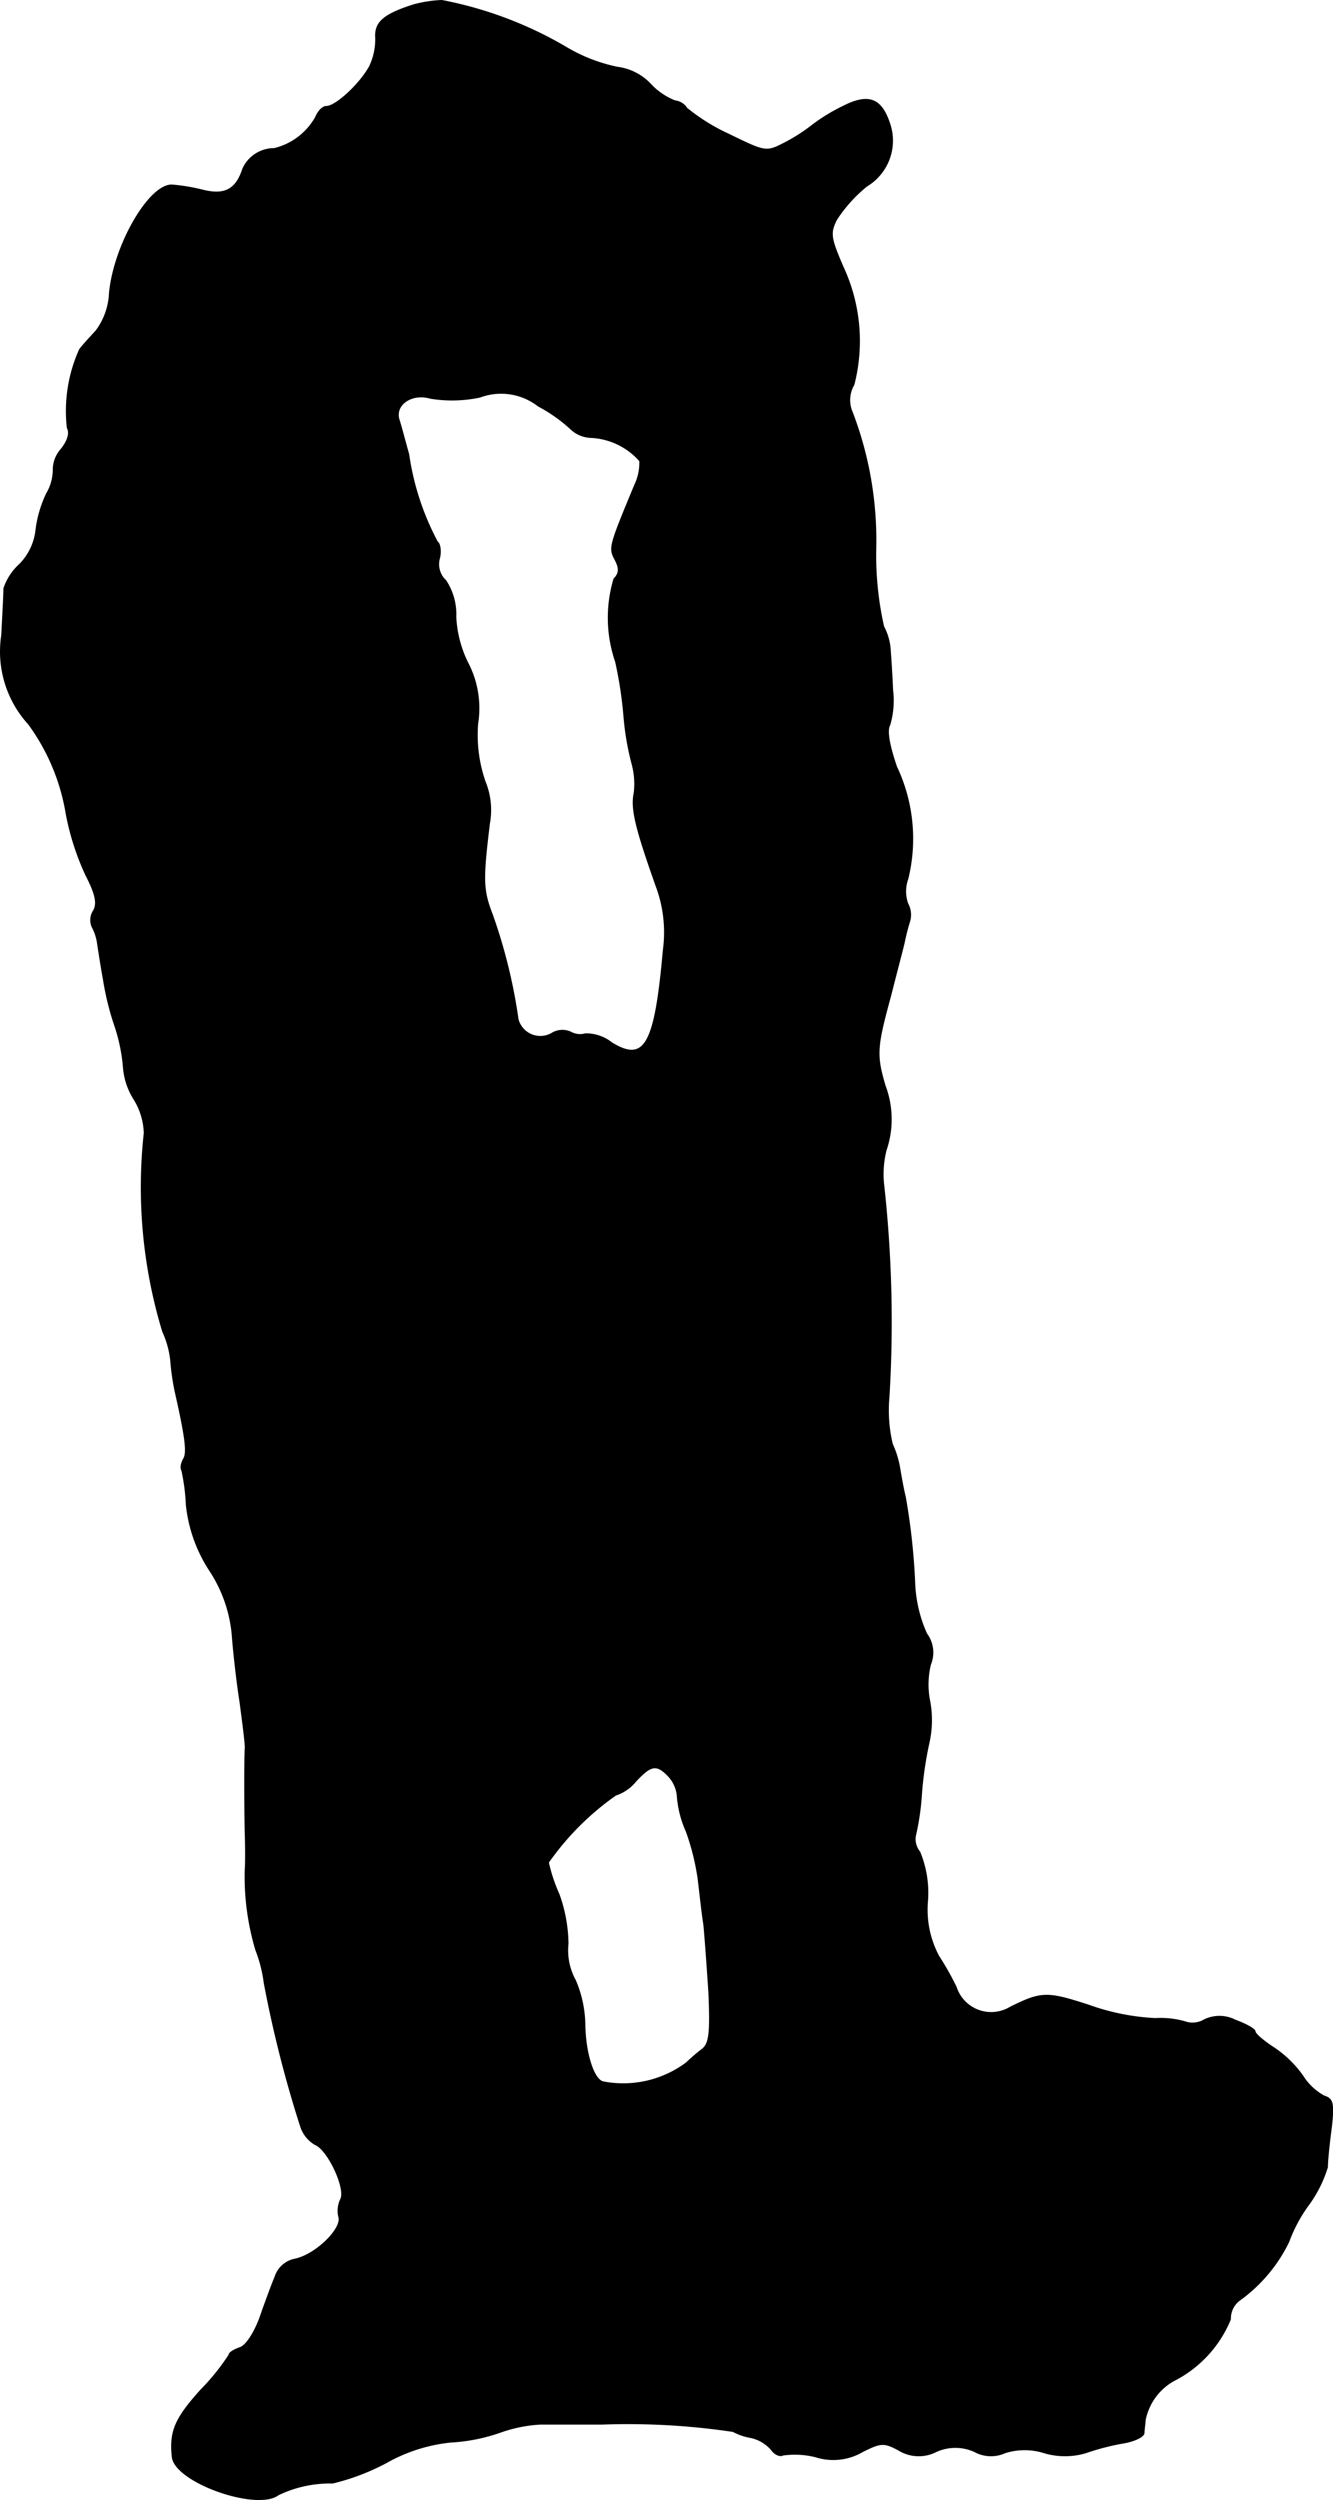 <?xml version="1.0" encoding="UTF-8"?>
<svg xmlns="http://www.w3.org/2000/svg"
     version="1.1"
     width="5.08mm"
     height="9.522mm"
     viewBox="0 0 14.399 26.99">
   <defs>
      <style type="text/css"><![CDATA[
      .a {
        stroke: #000;
        stroke-linecap: round;
        stroke-linejoin: round;
        stroke-width: 0.01px;
      }
    ]]></style>
   </defs>
   <path class="a"
         d="M4.464.053c-.321.103-.418.188-.406.357a.676.676,0,0,1-.067.309c-.103.188-.363.43-.466.43-.042,0-.091.055-.115.115A.702.702,0,0,1,2.962,1.604a.371.371,0,0,0-.339.218c-.073.224-.194.291-.436.23a2.035,2.035,0,0,0-.333-.055c-.248,0-.624.654-.672,1.169a.732.732,0,0,1-.145.406C.975,3.639.896,3.724.86,3.772a1.616,1.616,0,0,0-.133.848c.03.055.006.139-.067.23a.333.333,0,0,0-.085.218A.509.509,0,0,1,.503,5.329a1.28,1.28,0,0,0-.115.394A.62.62,0,0,1,.212,6.092a.617.617,0,0,0-.17.26c0,.055-.012.285-.024.509a1.162,1.162,0,0,0,.291.957,2.256,2.256,0,0,1,.406.969,2.815,2.815,0,0,0,.212.66c.103.2.127.303.085.382a.186.186,0,0,0-.018.176.522.522,0,0,1,.061.194c.012.073.036.236.061.369a3.032,3.032,0,0,0,.127.515,1.874,1.874,0,0,1,.091.454.756.756,0,0,0,.115.333.731.731,0,0,1,.109.363,5.361,5.361,0,0,0,.2,2.144.997.997,0,0,1,.085.303,2.684,2.684,0,0,0,.048.339c.115.509.133.666.091.733-.024.042-.036.097-.018.121a2.142,2.142,0,0,1,.048.369,1.599,1.599,0,0,0,.254.715,1.506,1.506,0,0,1,.242.69c.012.17.048.497.085.733.03.23.061.46.055.497-.006.139-.006.588,0,.896.006.164.006.357,0,.424a2.784,2.784,0,0,0,.115.854,1.506,1.506,0,0,1,.091.357,12.857,12.857,0,0,0,.394,1.551.352.352,0,0,0,.157.194c.139.055.339.485.273.594a.285.285,0,0,0-.018.188c.036.127-.248.406-.472.454a.284.284,0,0,0-.218.194c-.036.085-.109.285-.164.442-.061.164-.151.303-.218.321-.067.024-.115.055-.115.079a2.401,2.401,0,0,1-.303.376c-.279.309-.339.448-.309.727.036.273.915.581,1.145.406a1.288,1.288,0,0,1,.588-.127,2.468,2.468,0,0,0,.575-.218,1.782,1.782,0,0,1,.697-.224,1.936,1.936,0,0,0,.545-.109,1.541,1.541,0,0,1,.424-.085h.666a7.705,7.705,0,0,1,1.417.079.641.641,0,0,0,.2.067.417.417,0,0,1,.212.127c.036.055.097.079.127.061a.92.92,0,0,1,.351.018.627.627,0,0,0,.509-.055c.194-.097.23-.103.388-.018a.414.414,0,0,0,.406.018.501.501,0,0,1,.418,0,.368.368,0,0,0,.327.012.703.703,0,0,1,.424,0,.79.79,0,0,0,.448,0,2.634,2.634,0,0,1,.394-.103c.121-.018.23-.067.236-.109,0-.042.012-.103.012-.139a.628.628,0,0,1,.303-.424,1.291,1.291,0,0,0,.618-.666.249.249,0,0,1,.091-.2,1.679,1.679,0,0,0,.539-.636,1.617,1.617,0,0,1,.206-.388,1.369,1.369,0,0,0,.212-.418c0-.061.018-.248.042-.424.03-.267.018-.315-.079-.345a.63.63,0,0,1-.23-.218,1.201,1.201,0,0,0-.321-.309c-.103-.067-.194-.145-.194-.17s-.097-.079-.212-.121a.376.376,0,0,0-.333-.006.25.25,0,0,1-.188.03.956.956,0,0,0-.345-.042,2.48,2.48,0,0,1-.721-.145c-.448-.145-.509-.145-.848.024a.397.397,0,0,1-.581-.218,3.084,3.084,0,0,0-.188-.333,1.064,1.064,0,0,1-.121-.606,1.159,1.159,0,0,0-.085-.521.216.216,0,0,1-.042-.194,2.747,2.747,0,0,0,.061-.43,3.907,3.907,0,0,1,.079-.545,1.121,1.121,0,0,0,.012-.448.917.917,0,0,1,.006-.406.34.34,0,0,0-.042-.333,1.474,1.474,0,0,1-.127-.521,7.057,7.057,0,0,0-.103-.957c-.024-.097-.048-.236-.061-.315a1.043,1.043,0,0,0-.079-.254,1.567,1.567,0,0,1-.036-.509,13.484,13.484,0,0,0-.055-2.271,1.059,1.059,0,0,1,.024-.394,1.03,1.03,0,0,0-.012-.697c-.097-.333-.091-.412.061-.969.067-.267.139-.533.151-.594a2.165,2.165,0,0,1,.055-.212A.252.252,0,0,0,9.806,9.757a.394.394,0,0,1,0-.267,1.816,1.816,0,0,0-.121-1.211c-.079-.23-.109-.394-.073-.454a.936.936,0,0,0,.03-.376c-.006-.151-.018-.333-.024-.412a.631.631,0,0,0-.073-.273,3.501,3.501,0,0,1-.085-.83,3.864,3.864,0,0,0-.254-1.484.327.327,0,0,1,.018-.297,1.894,1.894,0,0,0-.115-1.266c-.139-.321-.145-.369-.073-.515a1.557,1.557,0,0,1,.327-.363.572.572,0,0,0,.242-.69C9.515,1.059,9.376,1.01,9.103,1.15a1.979,1.979,0,0,0-.327.2,1.897,1.897,0,0,1-.303.194c-.2.103-.206.097-.606-.097a2.105,2.105,0,0,1-.448-.279.172.172,0,0,0-.127-.079A.72.72,0,0,1,7.026.907.595.595,0,0,0,6.669.726,1.788,1.788,0,0,1,6.111.508,4.215,4.215,0,0,0,4.773.005,1.366,1.366,0,0,0,4.464.053Zm.721,4.234a.654.654,0,0,1,.63.097,1.674,1.674,0,0,1,.351.248A.331.331,0,0,0,6.39,4.723a.751.751,0,0,1,.521.254.562.562,0,0,1-.055.26c-.279.672-.279.678-.212.806.048.091.048.145-.012.206a1.466,1.466,0,0,0,.018.896,4.397,4.397,0,0,1,.091.606A2.967,2.967,0,0,0,6.826,8.242a.816.816,0,0,1,.024.321c-.036.17.018.382.236.999a1.421,1.421,0,0,1,.079.697c-.091,1.024-.2,1.217-.557.999a.446.446,0,0,0-.285-.097.207.207,0,0,1-.157-.018.219.219,0,0,0-.194.006.249.249,0,0,1-.376-.145,5.786,5.786,0,0,0-.279-1.133c-.103-.267-.103-.376-.03-.981a.809.809,0,0,0-.048-.454,1.54,1.54,0,0,1-.079-.624,1.06,1.06,0,0,0-.109-.66,1.247,1.247,0,0,1-.127-.491.664.664,0,0,0-.109-.394.238.238,0,0,1-.067-.242c.018-.073.006-.157-.024-.176A2.876,2.876,0,0,1,4.415,4.905c-.042-.151-.085-.315-.103-.369-.055-.164.133-.297.339-.236A1.455,1.455,0,0,0,5.185,4.287ZM7.22,19.175a.36.36,0,0,1,.097.23,1.153,1.153,0,0,0,.097.369,2.606,2.606,0,0,1,.127.509c.018.151.042.376.061.491.012.115.036.448.055.739.018.424.006.545-.067.606a2.263,2.263,0,0,0-.176.151,1.141,1.141,0,0,1-.896.206c-.103-.018-.194-.303-.2-.612a1.26,1.26,0,0,0-.103-.485.667.667,0,0,1-.079-.394,1.633,1.633,0,0,0-.097-.533,1.761,1.761,0,0,1-.115-.345,2.959,2.959,0,0,1,.727-.727.467.467,0,0,0,.218-.151C7.032,19.054,7.093,19.042,7.22,19.175Z"/>
</svg>
